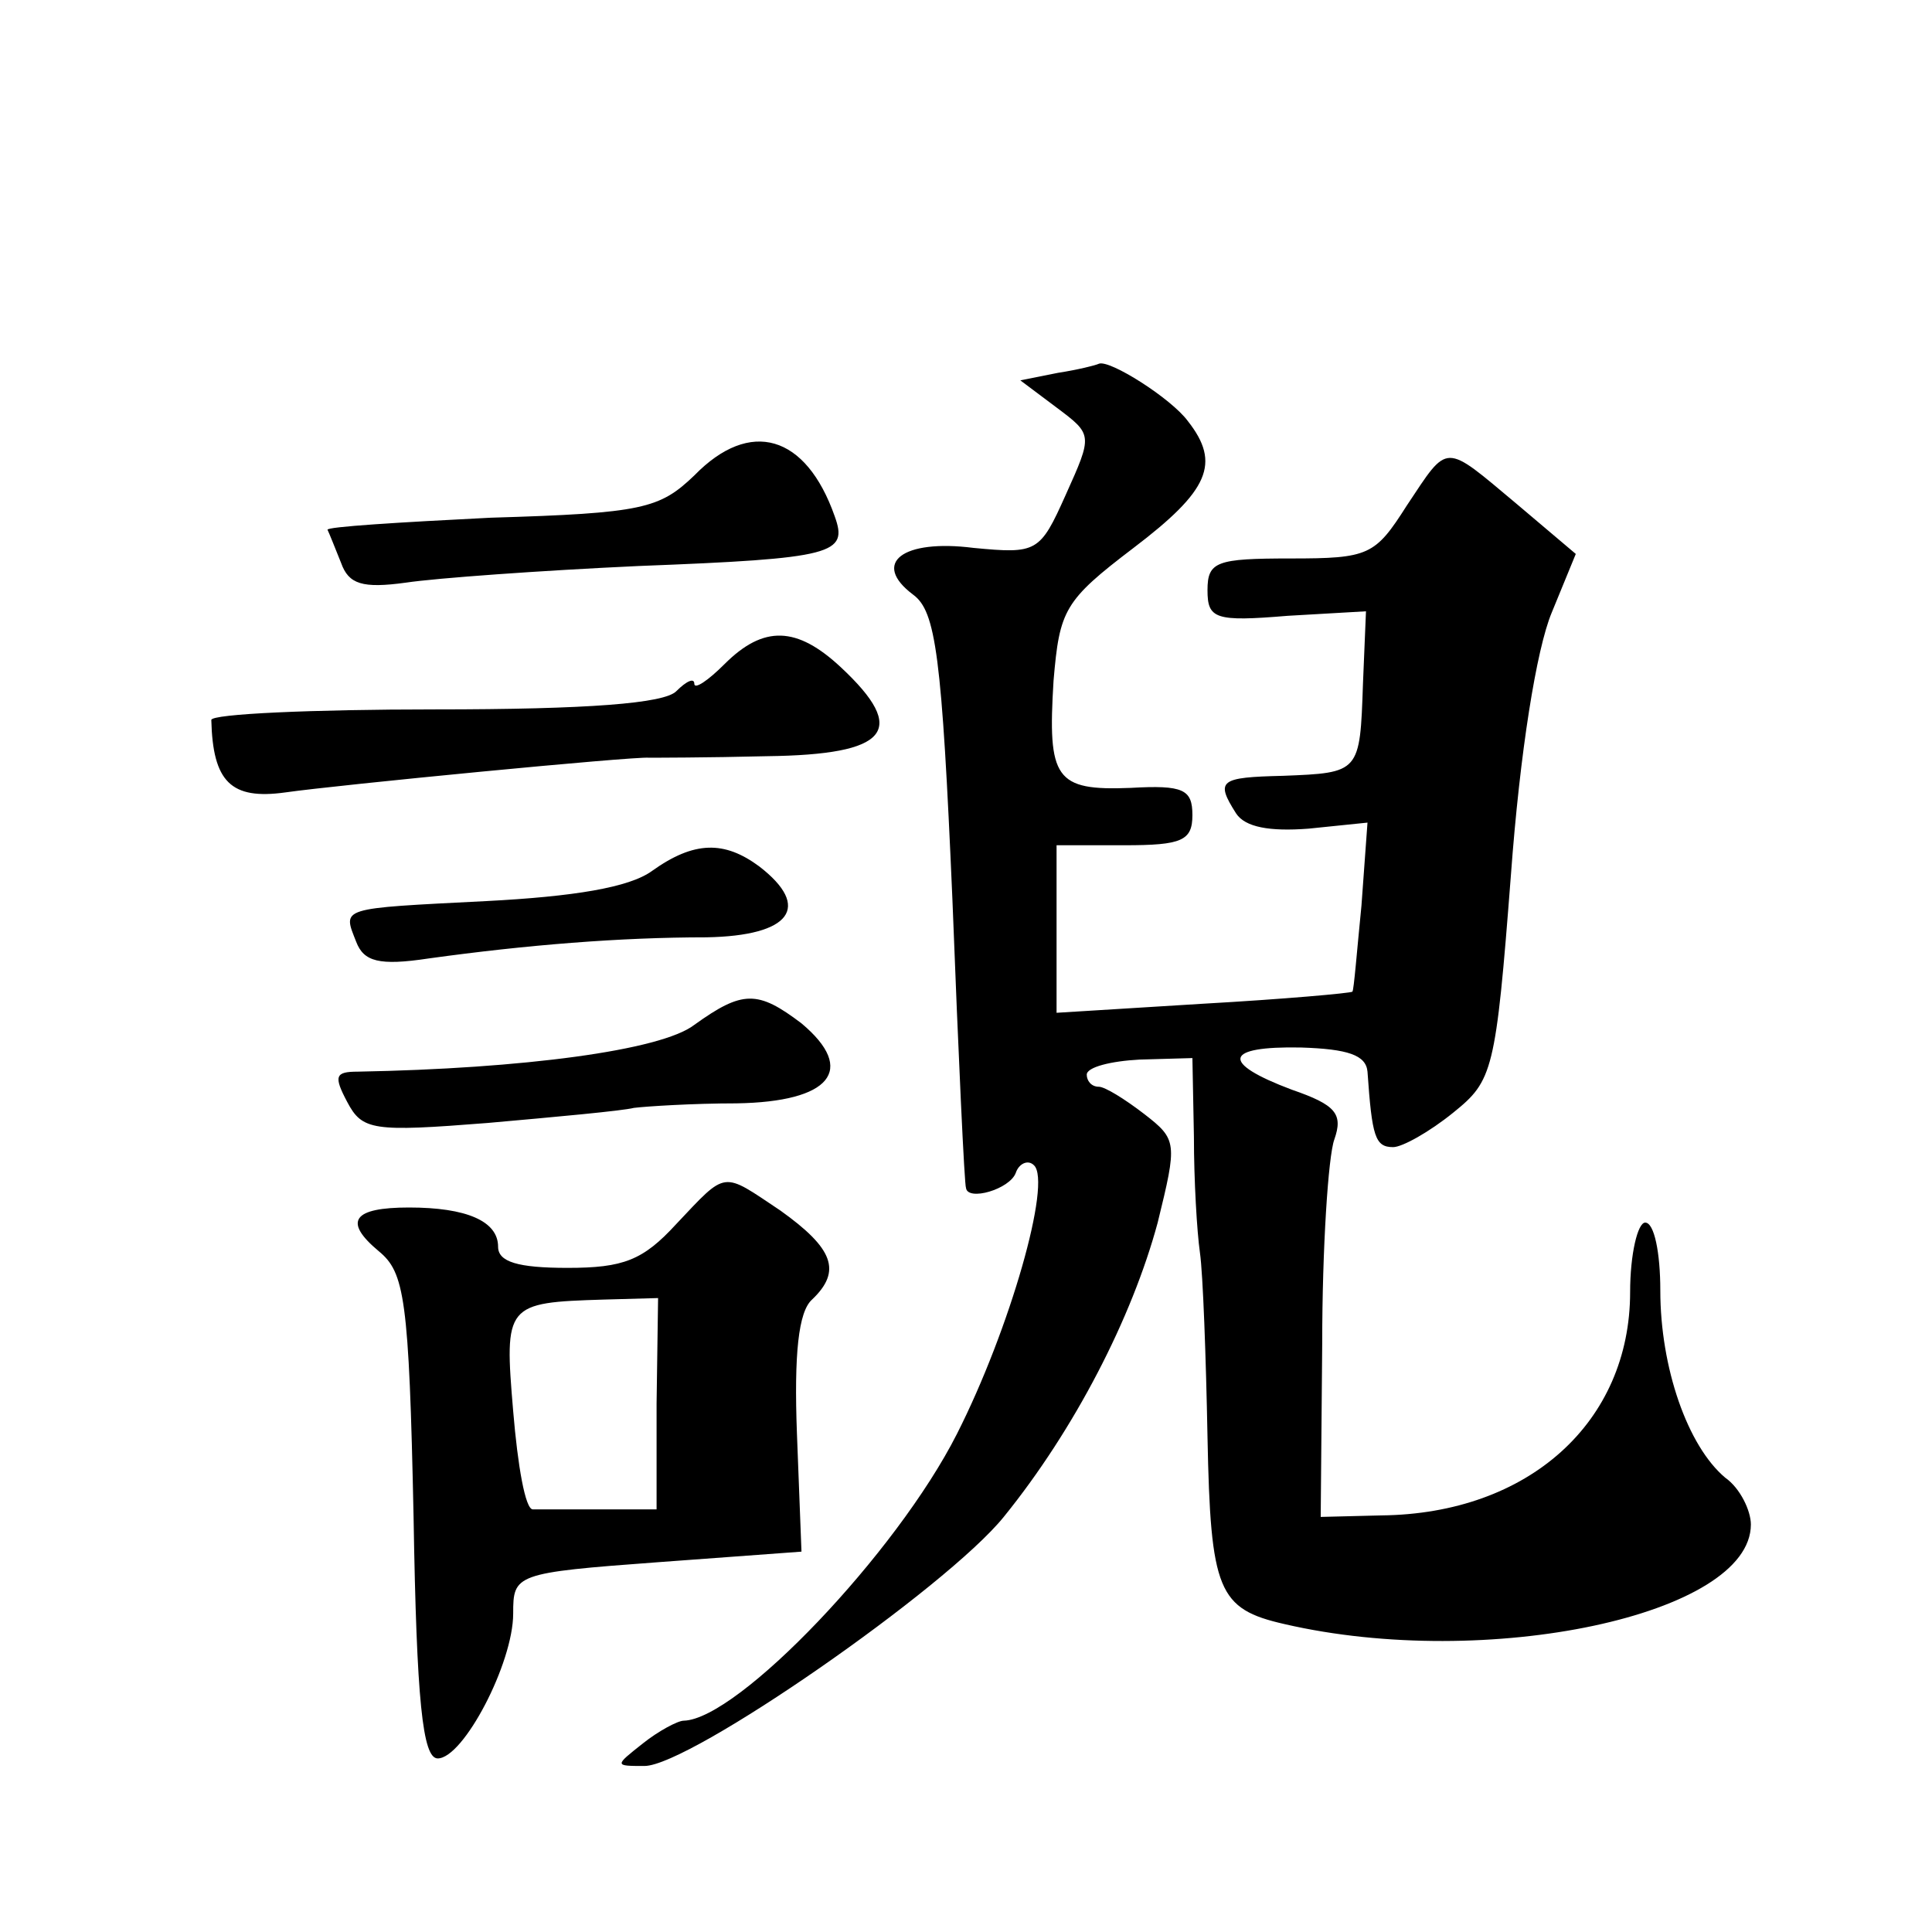 <?xml version="1.0" standalone="no"?>
<!DOCTYPE svg PUBLIC "-//W3C//DTD SVG 20010904//EN"
 "http://www.w3.org/TR/2001/REC-SVG-20010904/DTD/svg10.dtd">
<svg version="1.0" xmlns="http://www.w3.org/2000/svg"
 width="128pt" height="128pt" viewBox="0 0 128 128"
 preserveAspectRatio="xMidYMid meet">
<g transform="translate(0,128) scale(0.1,-0.1)"
fill="#0" stroke="none">
<path d="M701 1033 l-25 -5 24 -18 c24 -18 24 -18 6 -58 -17 -38 -19 -39 -61 -35
-47 6 -68 -10 -40 -31 15 -11 19 -40 26 -202 4 -104 8 -190 9 -191 1 -9 29 -1 33
10 2 6 8 9 12 5 12 -11 -16 -109 -51 -178 -40 -79 -145 -189 -181 -190 -4 0 -17
-7 -27 -15 -19 -15 -19 -15 1 -15 30 0 200 118 238 165 47 58 85 132 102 195 13
53 13 55 -9 72 -13 10 -26 18 -30 18 -5 0 -8 4 -8 8 0 5 16 9 35 10 l35 1 1 -52
c0 -29 2 -63 4 -77 2 -14 4 -69 5 -122 2 -102 7 -114 51 -124 134 -31 309 6 309
66 0 9 -7 24 -17 31 -25 21 -43 73 -43 124 0 25 -4 45 -10 45 -5 0 -10 -21 -10
-46 0 -86 -67 -147 -165 -148 l-40 -1 1 115 c0 63 4 124 8 135 6 17 1 23 -28 33
-48 18 -45 29 6 28 31 -1 43 -5 44 -16 3 -43 5 -50 17 -50 6 0 24 10 40 23 26 21
28 27 38 157 6 82 17 150 27 174 l16 39 -39 33 c-49 41 -45 41 -73 -1 -21 -33 -25
-35 -77 -35 -49 0 -55 -2 -55 -21 0 -19 5 -21 53 -17 l52 3 -2 -48 c-2 -59 -2 -59
-53 -61 -42 -1 -45 -3 -31 -25 6 -9 22 -12 48 -10 l39 4 -4 -55 c-3 -30 -5 -56
-6 -57 -1 -1 -46 -5 -99 -8 l-97 -6 0 56 0 55 45 0 c38 0 45 3 45 20 0 17 -6 20
-41 18 -50 -2 -55 6 -51 71 4 47 7 53 53 88 50 38 58 56 36 84 -11 15 -52 41 -59
38 -2 -1 -14 -4 -27 -6z M460 965 c-23 -22 -34 -25 -135 -28 -60 -3 -109 -6 -108
-8 1 -2 5 -12 9 -22 5 -14 14 -17 43 -13 20 3 89 8 154 11 130 5 139 8 130 33 -19
54 -56 65 -93 27z M480 840 c-11 -11 -20 -17 -20 -13 0 4 -5 2 -12 -5 -8 -8 -58
-12 -160 -12 -81 0 -148 -3 -148 -7 1 -41 13 -53 49 -48 35 5 231 24 241 23 3 0
38 0 78 1 81 1 94 17 49 59 -29 27 -51 28 -77 2z M432 703 c-15 -11 -52 -17 -110
-20 -98 -5 -95 -4 -86 -27 5 -13 15 -16 48 -11 65 9 127 14 184 14 56 1 70 20 35
47 -23 17 -43 17 -71 -3z M460 601 c-22 -17 -114 -29 -223 -31 -15 0 -16 -3 -7
-20 10 -19 17 -20 93 -14 45 4 89 8 97 10 8 1 39 3 68 3 62 1 80 22 43 53 -29 22
-39 22 -71 -1z M448 469 c-22 -24 -35 -29 -72 -29 -33 0 -46 4 -46 14 0 17 -21
26 -59 26 -37 0 -44 -9 -20 -29 17 -14 20 -31 23 -176 2 -122 6 -160 16 -160 17
0 50 63 50 96 0 26 1 27 96 34 l95 7 -3 78 c-2 53 1 81 10 89 20 19 14 34 -21 59
-39 26 -35 27 -69 -9z m-13 -119 l0 -70 -37 0 c-21 0 -41 0 -45 0 -5 0 -10 29 -13
65 -6 71 -5 72 60 74 l36 1 -1 -70z"/>
</g>
</svg>
